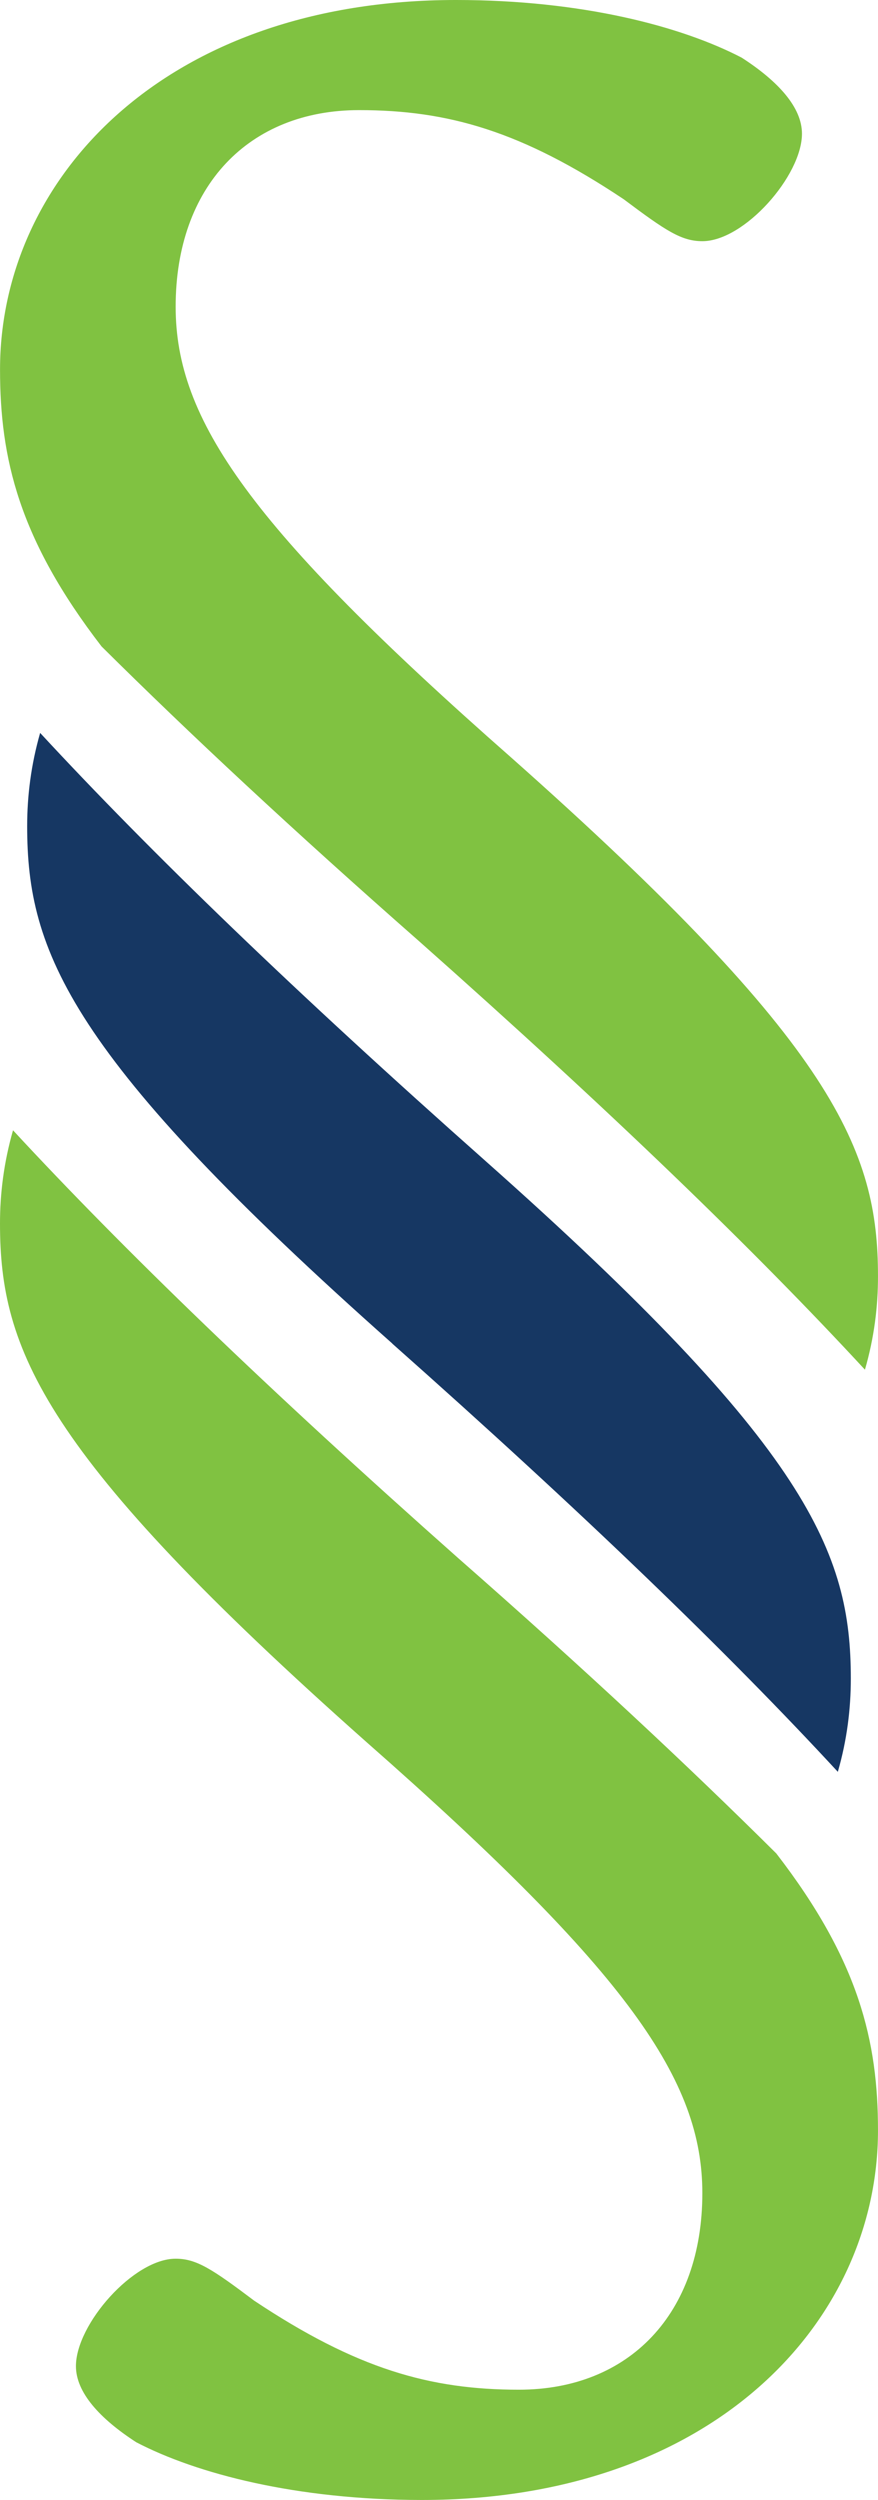 <?xml version="1.0" encoding="UTF-8"?>
<!-- Created with Inkscape (http://www.inkscape.org/) -->
<svg width="49.135" height="139.9" version="1.1" viewBox="0 0 49.135 139.9" xmlns="http://www.w3.org/2000/svg">
 <defs>
  <clipPath id="clipPath6366">
   <path d="m-57.435-114.38h968.58v1369.8h-968.58z" stroke-width="1.627"/>
  </clipPath>
  <clipPath id="clipPath6381">
   <path d="m-57.435-114.38h968.58v1369.8h-968.58z" stroke-width="1.627"/>
  </clipPath>
  <clipPath id="clipPath319">
   <path d="m-57.435-114.38h968.58v1369.8h-968.58z" stroke-width="1.627"/>
  </clipPath>
 </defs>
 <g transform="translate(-40.585 -10.194)">
  <g>
   <path d="m67.764 75.171h.002c-10.706-9.496-18.759-17.288-24.935-23.964-.514 1.801-.726 3.534-.726 5.218 0 7.026 2.338 12.885 20.435 28.952l-.005.002c10.706 9.499 18.77 17.286 24.937 23.965.519-1.804.727-3.536.727-5.218 0-7.029-2.34-12.893-20.435-28.956" clip-path="url(#clipPath319)" fill="#163763"/>
   <path d="m41.314 73.442c-.514 1.798-.729 3.532-.729 5.218 0 7.035 2.346 12.904 20.527 29.035 14.673 12.909 18.778 18.925 18.778 25.225 0 6.751-4.1 10.999-10.264 10.999-4.989 0-9.092-1.17-14.816-4.982-2.345-1.764-3.225-2.349-4.395-2.349-2.354 0-5.581 3.667-5.581 6.012 0 1.469 1.329 2.935 3.376 4.26 3.375 1.76 8.951 3.225 15.985 3.23 16.29-.005 25.524-9.976 25.524-20.682 0-4.977-1.048-9.481-5.69-15.496-4.928-4.897-10.698-10.291-17.782-16.51-10.705-9.494-18.76-17.288-24.934-23.959" clip-path="url(#clipPath6366)" fill="#80c241"/>
   <path d="m88.988 86.843c.522-1.804.731-3.532.731-5.221 0-7.037-2.348-12.909-20.529-29.039-14.673-12.908-18.775-18.92-18.775-25.226 0-6.747 4.102-11.001 10.262-11.001 4.987 0 9.094 1.173 14.815 4.99 2.348 1.76 3.225 2.345 4.4 2.345 2.348 0 5.573-3.666 5.573-6.015 0-1.466-1.318-2.93-3.373-4.255-3.375-1.756-8.943-3.227-15.986-3.227-16.282 0-25.519 9.974-25.519 20.679 0 4.972 1.048 9.481 5.682 15.496 4.937 4.899 10.708 10.286 17.784 16.508 10.706 9.497 18.769 17.288 24.937 23.965" clip-path="url(#clipPath6381)" fill="#80c241"/>
  </g>
 </g>
</svg>

